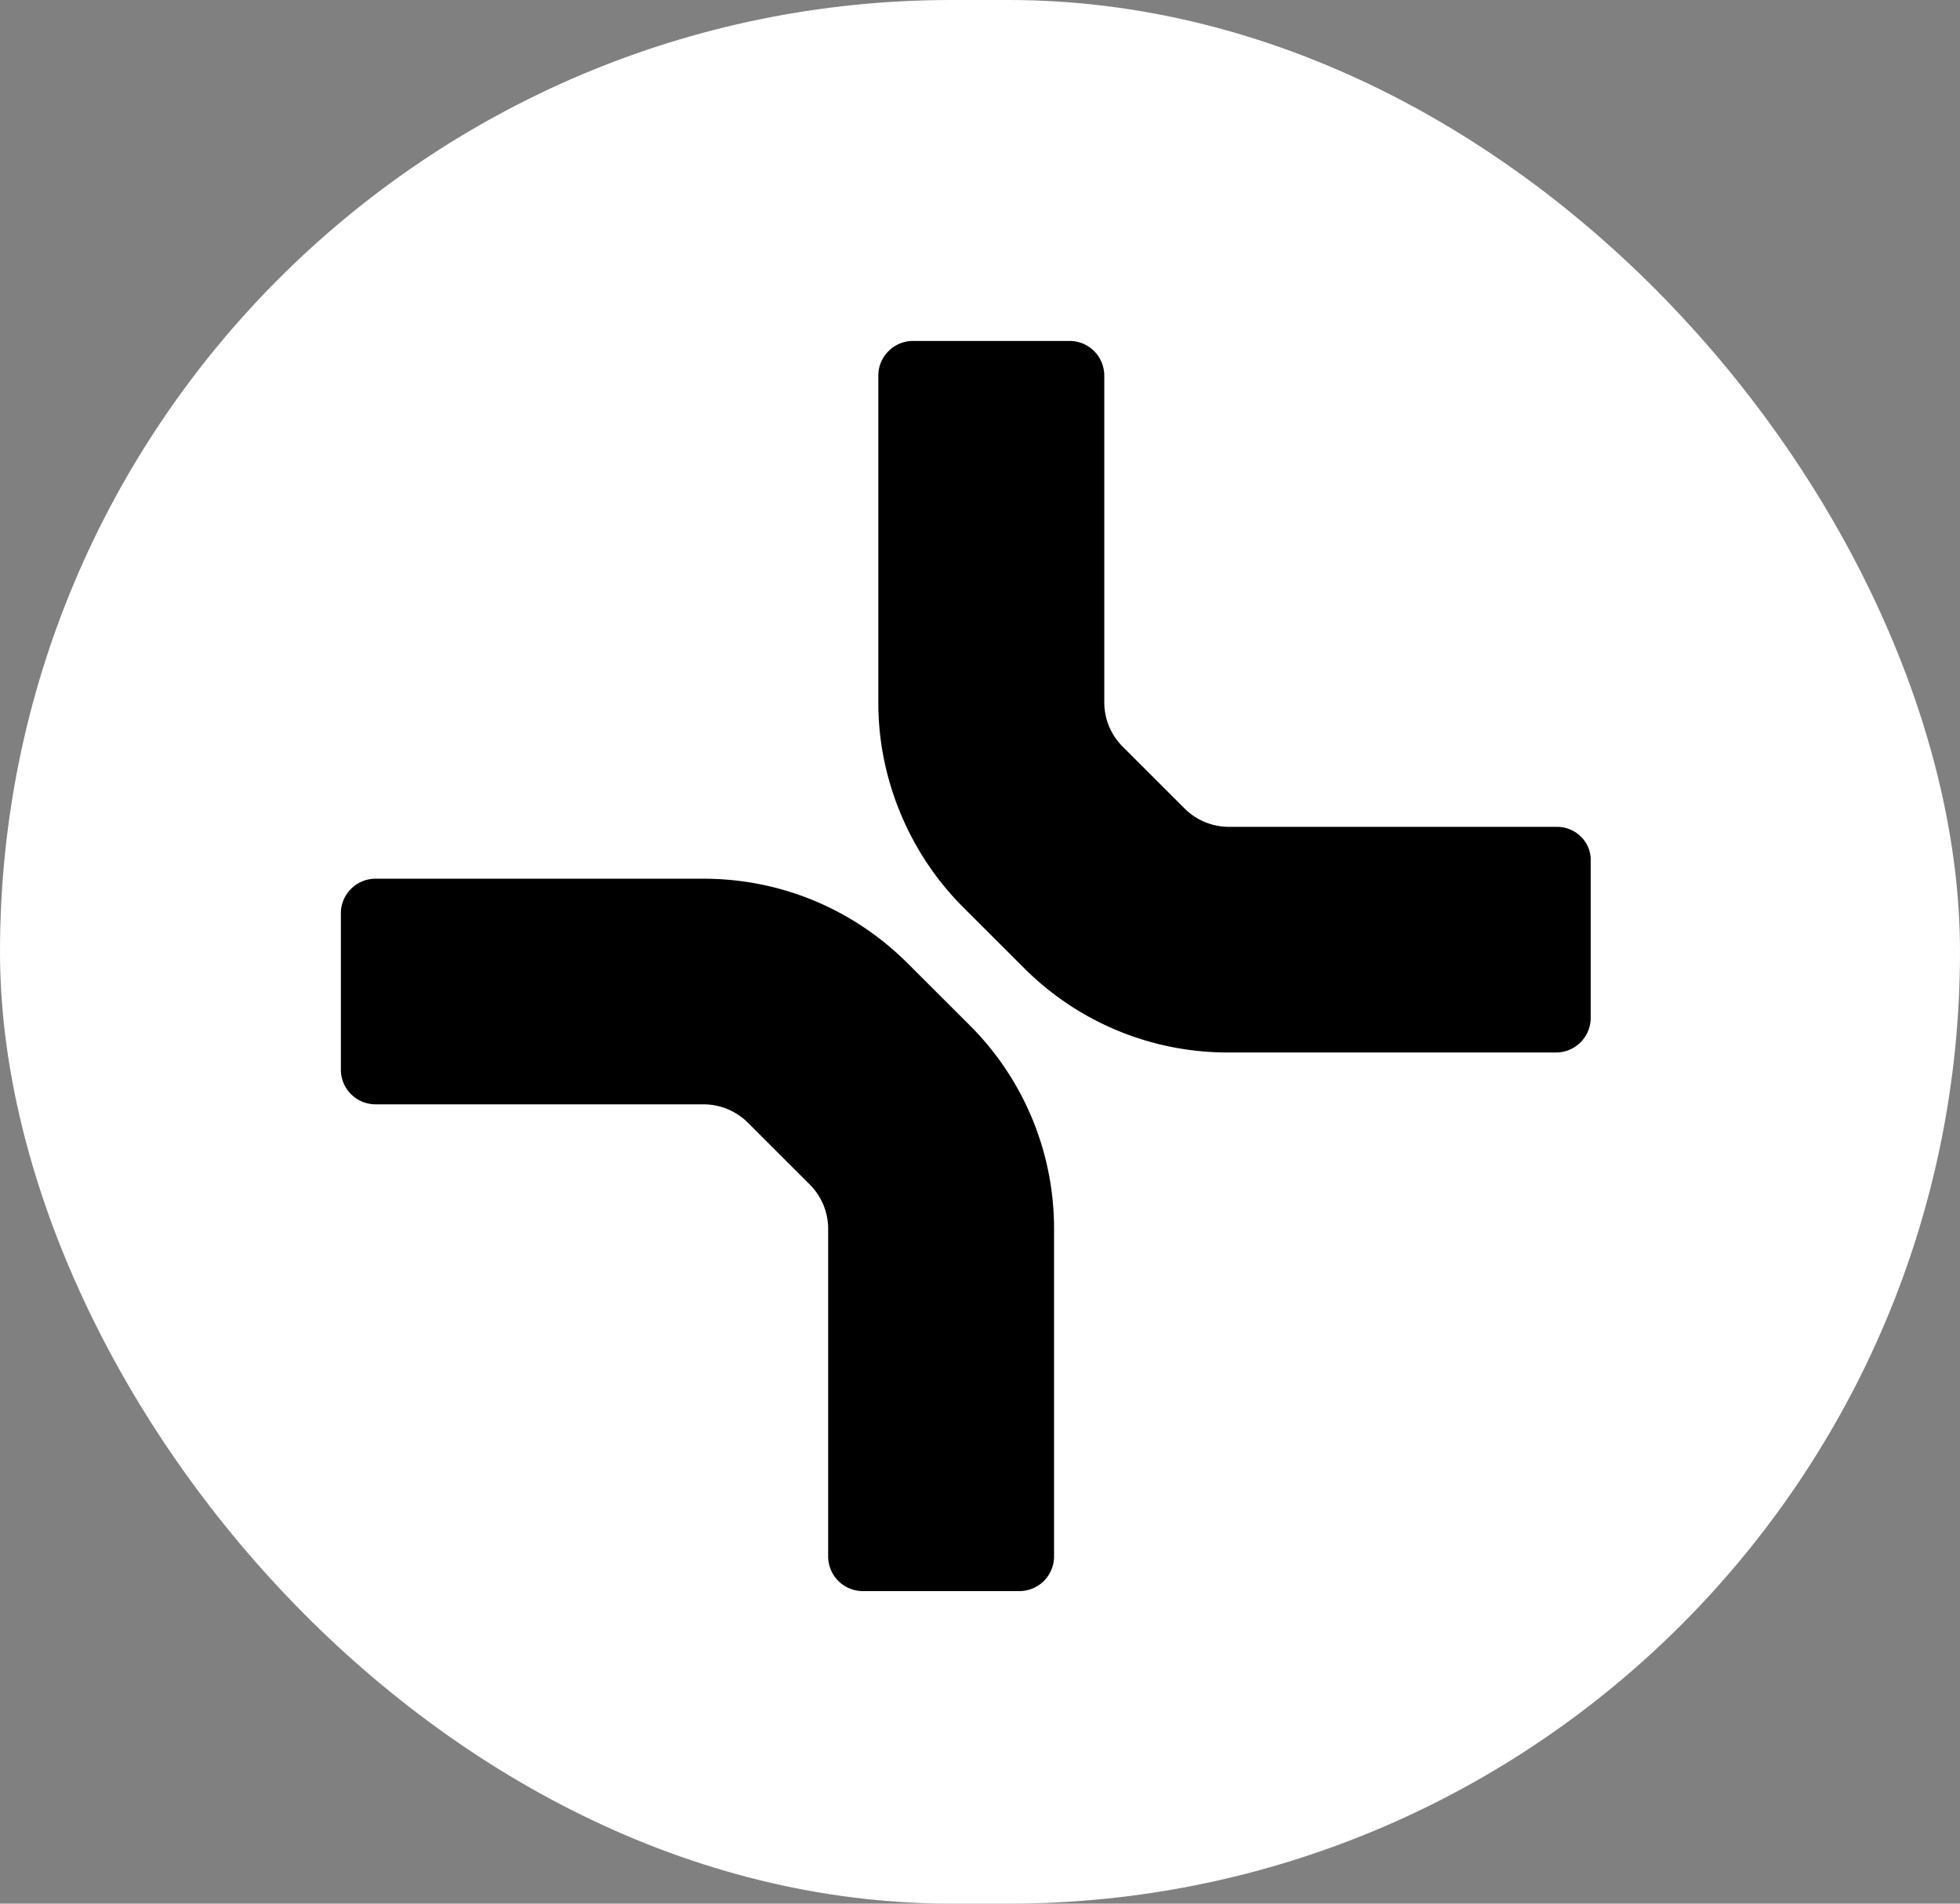 <svg xmlns="http://www.w3.org/2000/svg" width="69" height="67" fill="none"><rect width="100%" height="100%" fill="#808080" stroke="none"/><rect width="69" height="67" fill="#fff" rx="33.5"/><path fill="#000" fill-rule="evenodd" d="M54.811 29.101H43.263a2.21 2.21 0 0 1-1.585-.67l-2.133-2.13a2.209 2.209 0 0 1-.67-1.582V13.217A1.22 1.22 0 0 0 37.656 12h-5.515c-.67 0-1.22.548-1.22 1.217V24.75c0 2.677 1.097 5.294 2.986 7.18l2.133 2.13a10.128 10.128 0 0 0 7.192 2.983h11.549c.67 0 1.218-.548 1.218-1.217v-5.508c.03-.67-.517-1.217-1.188-1.217Zm-30.044 1.826c2.71 0 5.27 1.065 7.19 2.982l2.164 2.16a10.1 10.1 0 0 1 2.986 7.181v11.533A1.22 1.22 0 0 1 35.888 56h-5.514a1.221 1.221 0 0 1-1.219-1.217V43.25a2.21 2.21 0 0 0-.67-1.582l-2.133-2.13a2.216 2.216 0 0 0-1.585-.67H13.218A1.22 1.22 0 0 1 12 37.651v-5.507c0-.67.548-1.217 1.218-1.217h11.549Z" clip-rule="evenodd"/></svg>